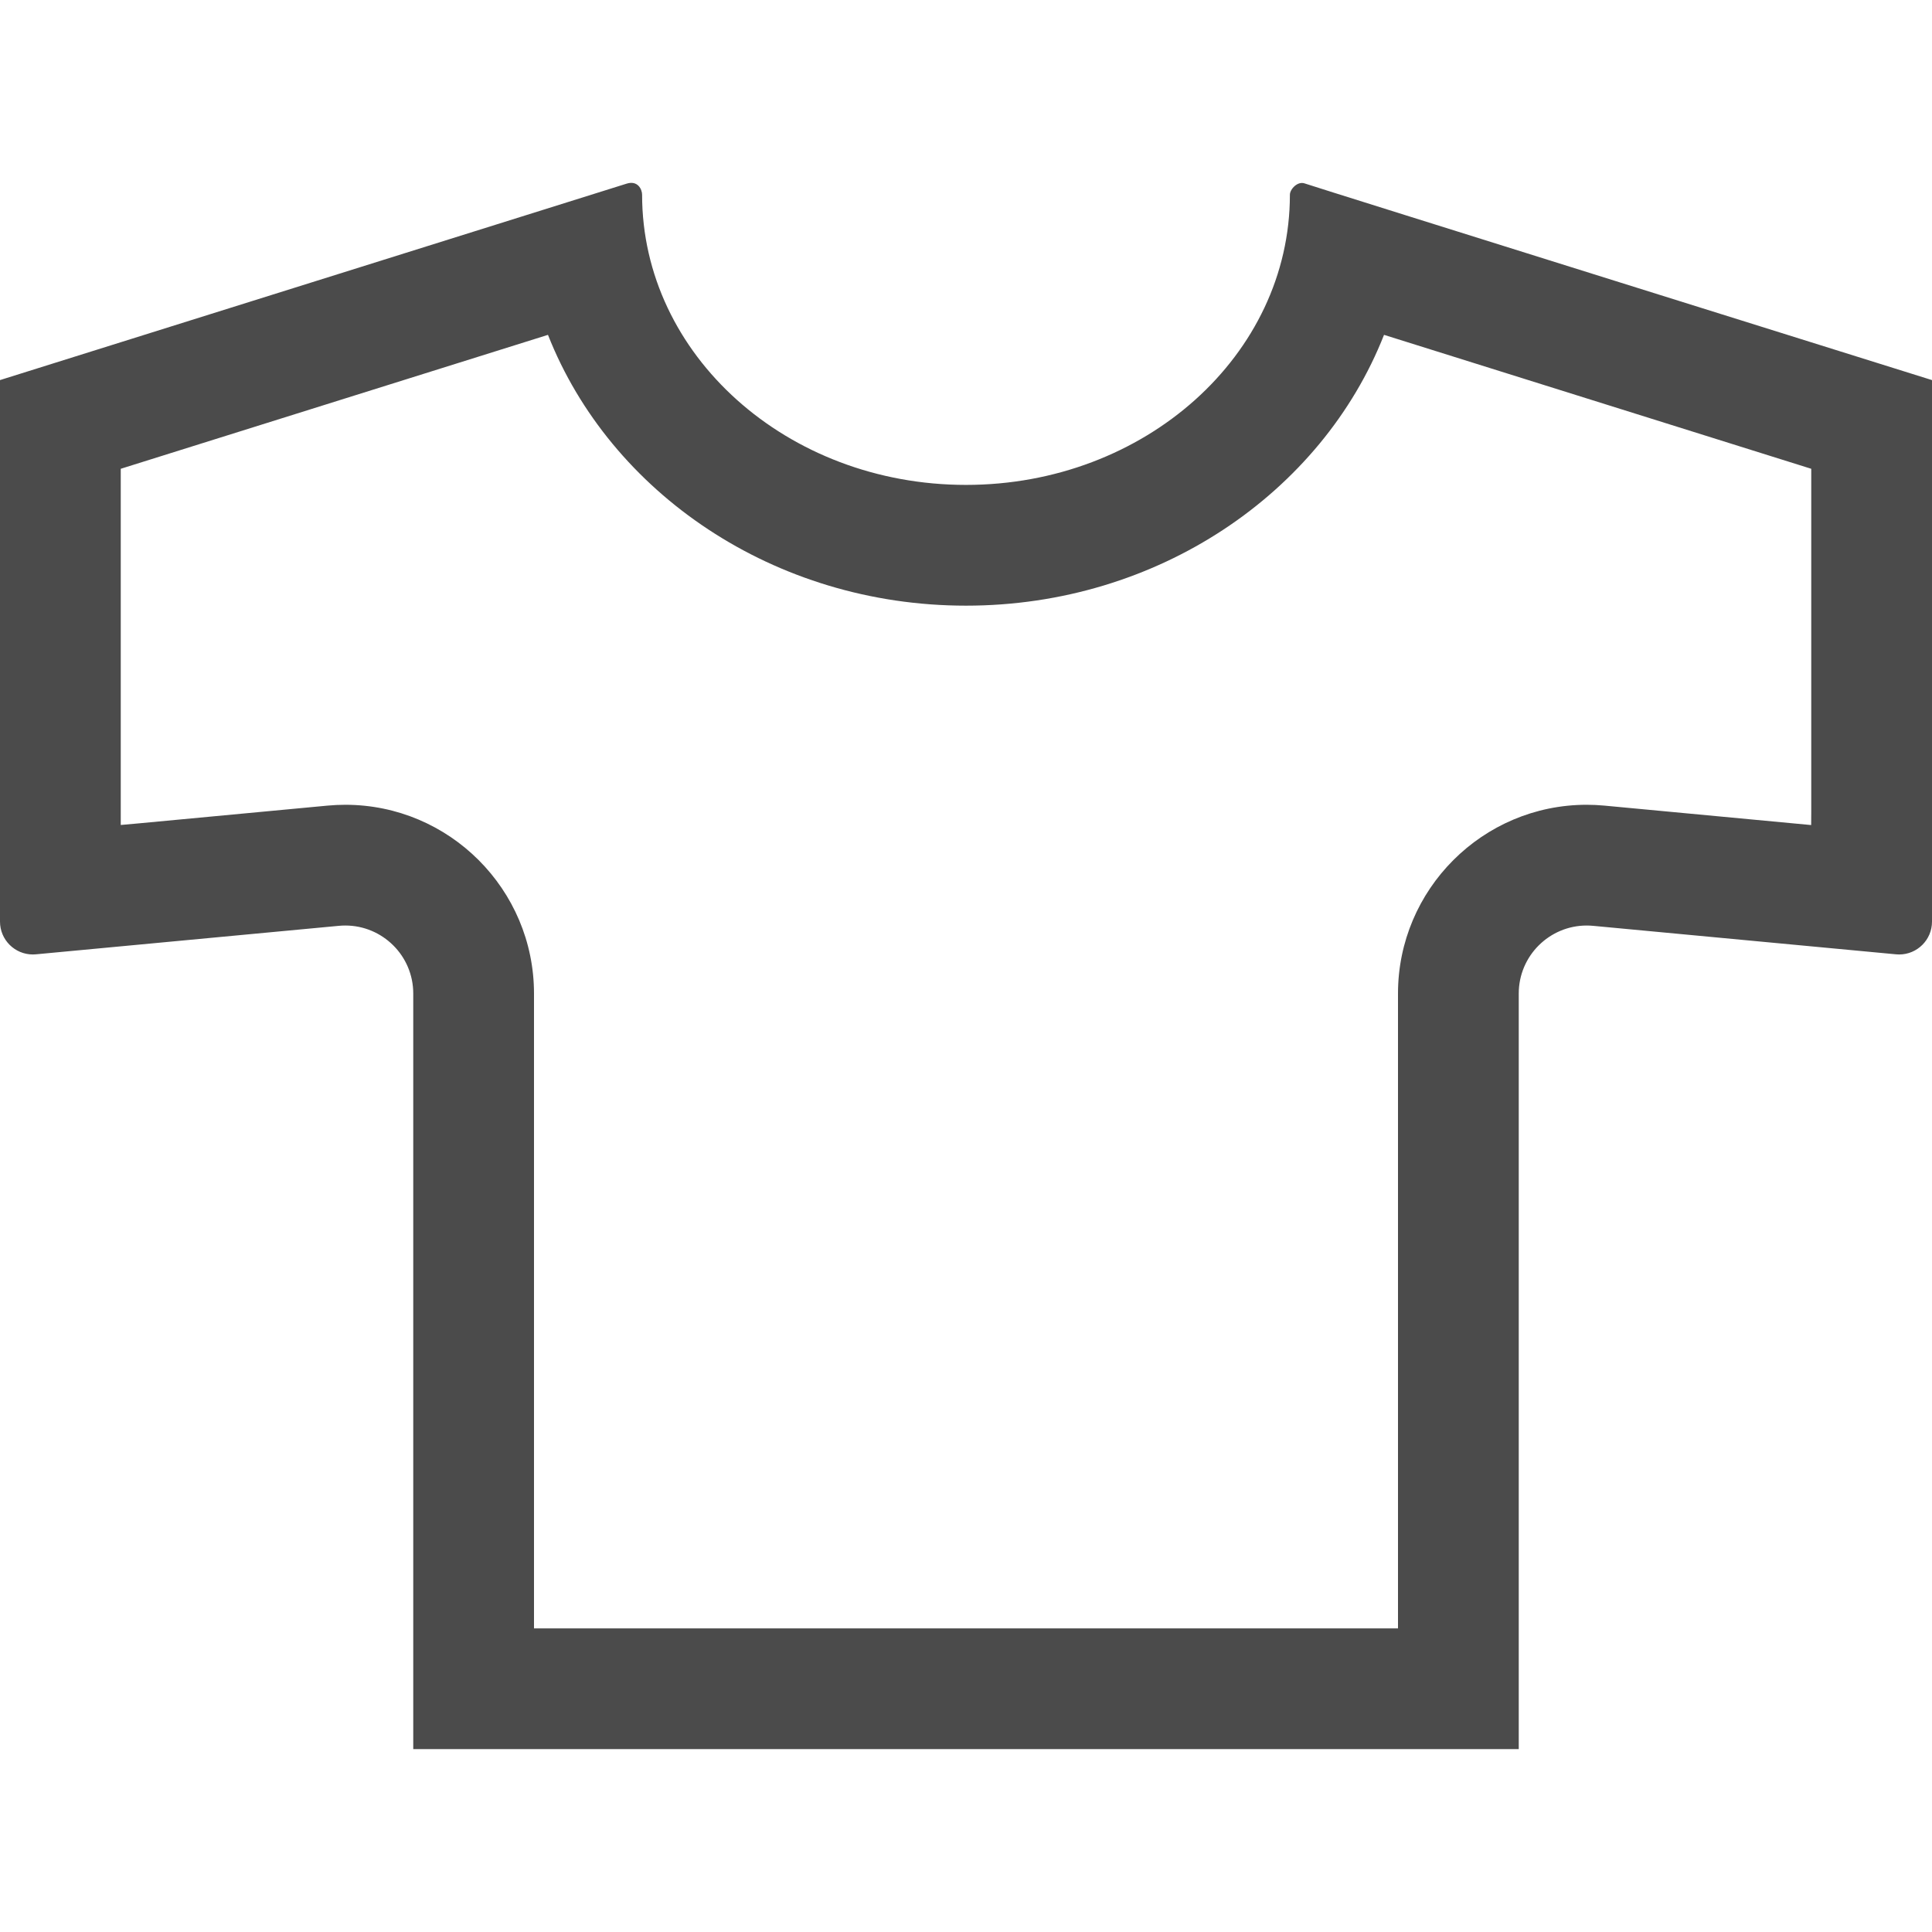 <!--?xml version="1.0" encoding="utf-8"?-->
<!-- Generator: Adobe Illustrator 18.0.0, SVG Export Plug-In . SVG Version: 6.00 Build 0)  -->

<svg version="1.1" id="_x32_" xmlns="http://www.w3.org/2000/svg" xmlns:xlink="http://www.w3.org/1999/xlink" x="0px" y="0px" viewBox="0 0 512 512" style="width: 256px; height: 256px; opacity: 1;" xml:space="preserve">
<style type="text/css">
	.st0{fill:#4B4B4B;}
</style>
<g>
	<path class="st0" d="M345.799,48.625c-1.924-0.712-3.963,1.53-3.963,2.982c0,42.471-38.43,76.898-85.836,76.898
		s-85.836-34.428-85.836-76.898c0-1.451-1.172-3.857-4.08-2.945C163.176,49.574,0,100.728,0,100.728v76.537v66.968
		c0,4.853,3.947,8.71,8.697,8.71c0.274,0,0.549-0.013,0.828-0.039l80.276-7.55c0.576-0.054,1.148-0.081,1.715-0.081
		c9.832,0,18,7.984,18,18.028v200.236h292.969V263.302c0-10.043,8.17-18.028,17.998-18.028c0.566,0,1.139,0.027,1.715,0.081
		l80.278,7.55c0.277,0.026,0.554,0.039,0.828,0.039c4.75,0,8.697-3.857,8.697-8.71v-66.968v-76.537
		C512,100.728,347.723,49.337,345.799,48.625z M479.978,218.648l-54.781-5.152c-1.584-0.149-3.158-0.222-4.715-0.222
		c-27.568,0-49.998,22.442-49.998,50.028v168.236H141.516V263.302c0-27.585-22.43-50.028-50-50.028
		c-1.555,0-3.127,0.073-4.711,0.221l-50.047,4.706L32,218.627v-41.362v-53.033l113.219-35.493
		c16.463,41.82,59.908,71.766,110.781,71.766s94.318-29.946,110.781-71.766L480,124.232v53.033v37.922L479.978,218.648z" style="fill: rgb(75, 75, 75);"></path>
</g>
</svg>
